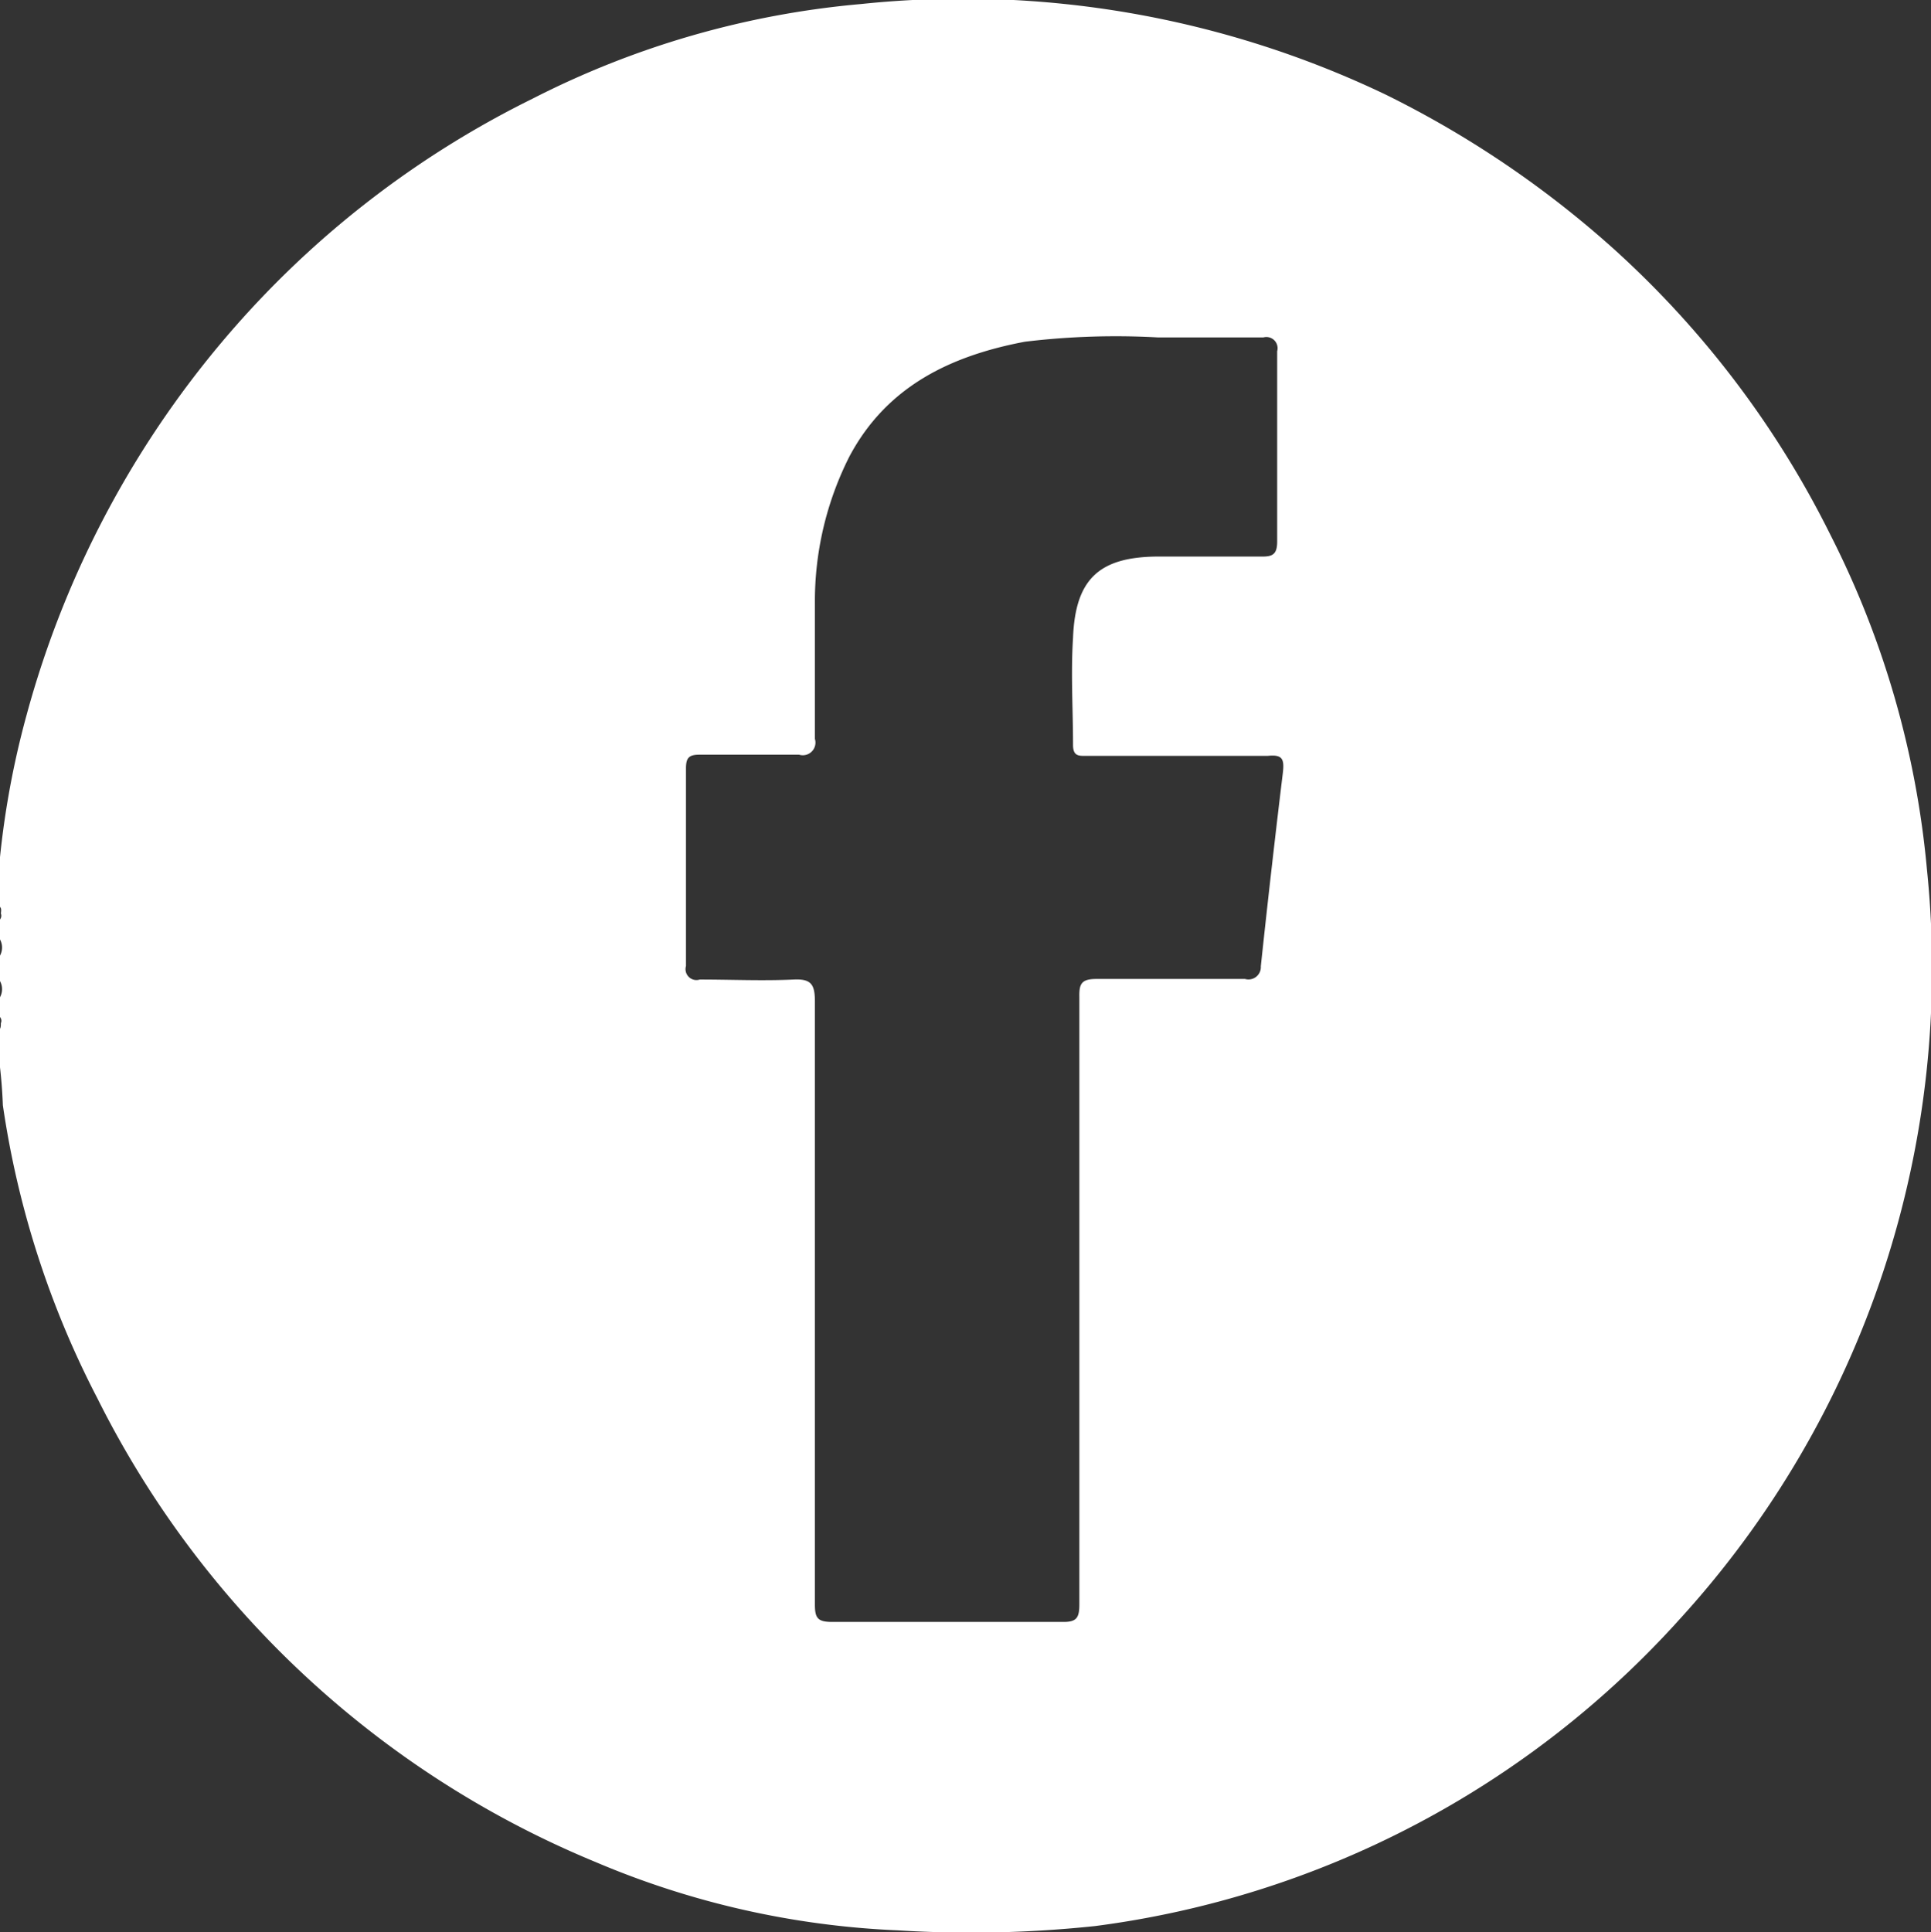 <svg id="Layer_1" data-name="Layer 1" xmlns="http://www.w3.org/2000/svg" viewBox="0 0 67.25 67.29"><rect x="0" y="0" width="67.25" height="67.29" fill="#333333" stroke="none"/><defs><style>.cls-1{fill:#fff;}</style></defs><title>so1</title><path class="cls-1" d="M961.72,3044.4a32.08,32.08,0,0,0-3.35-11.64,33.47,33.47,0,0,0-7.49-9.92,35.11,35.11,0,0,0-8-5.43,34.11,34.11,0,0,0-18.28-3.16,31.12,31.12,0,0,0-11.45,3.3,33.5,33.5,0,0,0-10,7.54,34,34,0,0,0-7.62,13.94,30.36,30.36,0,0,0-1,5.85v0.79c0.15,0,.12.15,0.11,0.25a0.21,0.21,0,0,1-.11.27v0.52a0.59,0.59,0,0,1,0,.79v0.66a0.59,0.59,0,0,1,0,.79v0.52a0.2,0.2,0,0,1,.11.27h0c0,0.11,0,.22-0.11.26v0.66a17.87,17.87,0,0,1,.18,1.94A32.19,32.19,0,0,0,898,3062.8a33.8,33.8,0,0,0,17.35,16.15,30.13,30.13,0,0,0,10.54,2.38,41,41,0,0,0,6.86-.15,33.14,33.14,0,0,0,20.38-10.71A33.6,33.6,0,0,0,961.72,3044.4ZM939.29,3041q-0.41,3.38-.77,6.76a0.43,0.43,0,0,1-.55.44c-1.72,0-3.45,0-5.17,0-0.51,0-.61.15-0.6,0.62,0,3.52,0,7,0,10.55s0,7.07,0,10.61c0,0.49-.11.62-0.61,0.61q-4,0-8,0c-0.51,0-.6-0.14-0.6-0.61,0-7,0-14,0-21,0-.59-0.13-0.79-0.74-0.76-1.09.05-2.18,0-3.27,0a0.38,0.38,0,0,1-.48-0.47q0-3.44,0-6.88c0-.37.1-0.48,0.47-0.48,1.16,0,2.31,0,3.47,0a0.44,0.44,0,0,0,.55-0.55q0-2.36,0-4.72a11.17,11.17,0,0,1,1.2-5.11c1.3-2.45,3.53-3.51,6.11-4a26.38,26.38,0,0,1,4.64-.15c1.22,0,2.45,0,3.67,0a0.39,0.39,0,0,1,.48.48c0,2.21,0,4.41,0,6.62,0,0.46-.16.54-0.57,0.53-1.18,0-2.36,0-3.54,0-2.07,0-2.92.76-3,2.83-0.08,1.24,0,2.49,0,3.73,0,0.42.23,0.38,0.5,0.38,2.1,0,4.19,0,6.29,0C939.27,3040.38,939.34,3040.54,939.29,3041Z" transform="translate(-894.61 -3014.11)"/></svg>